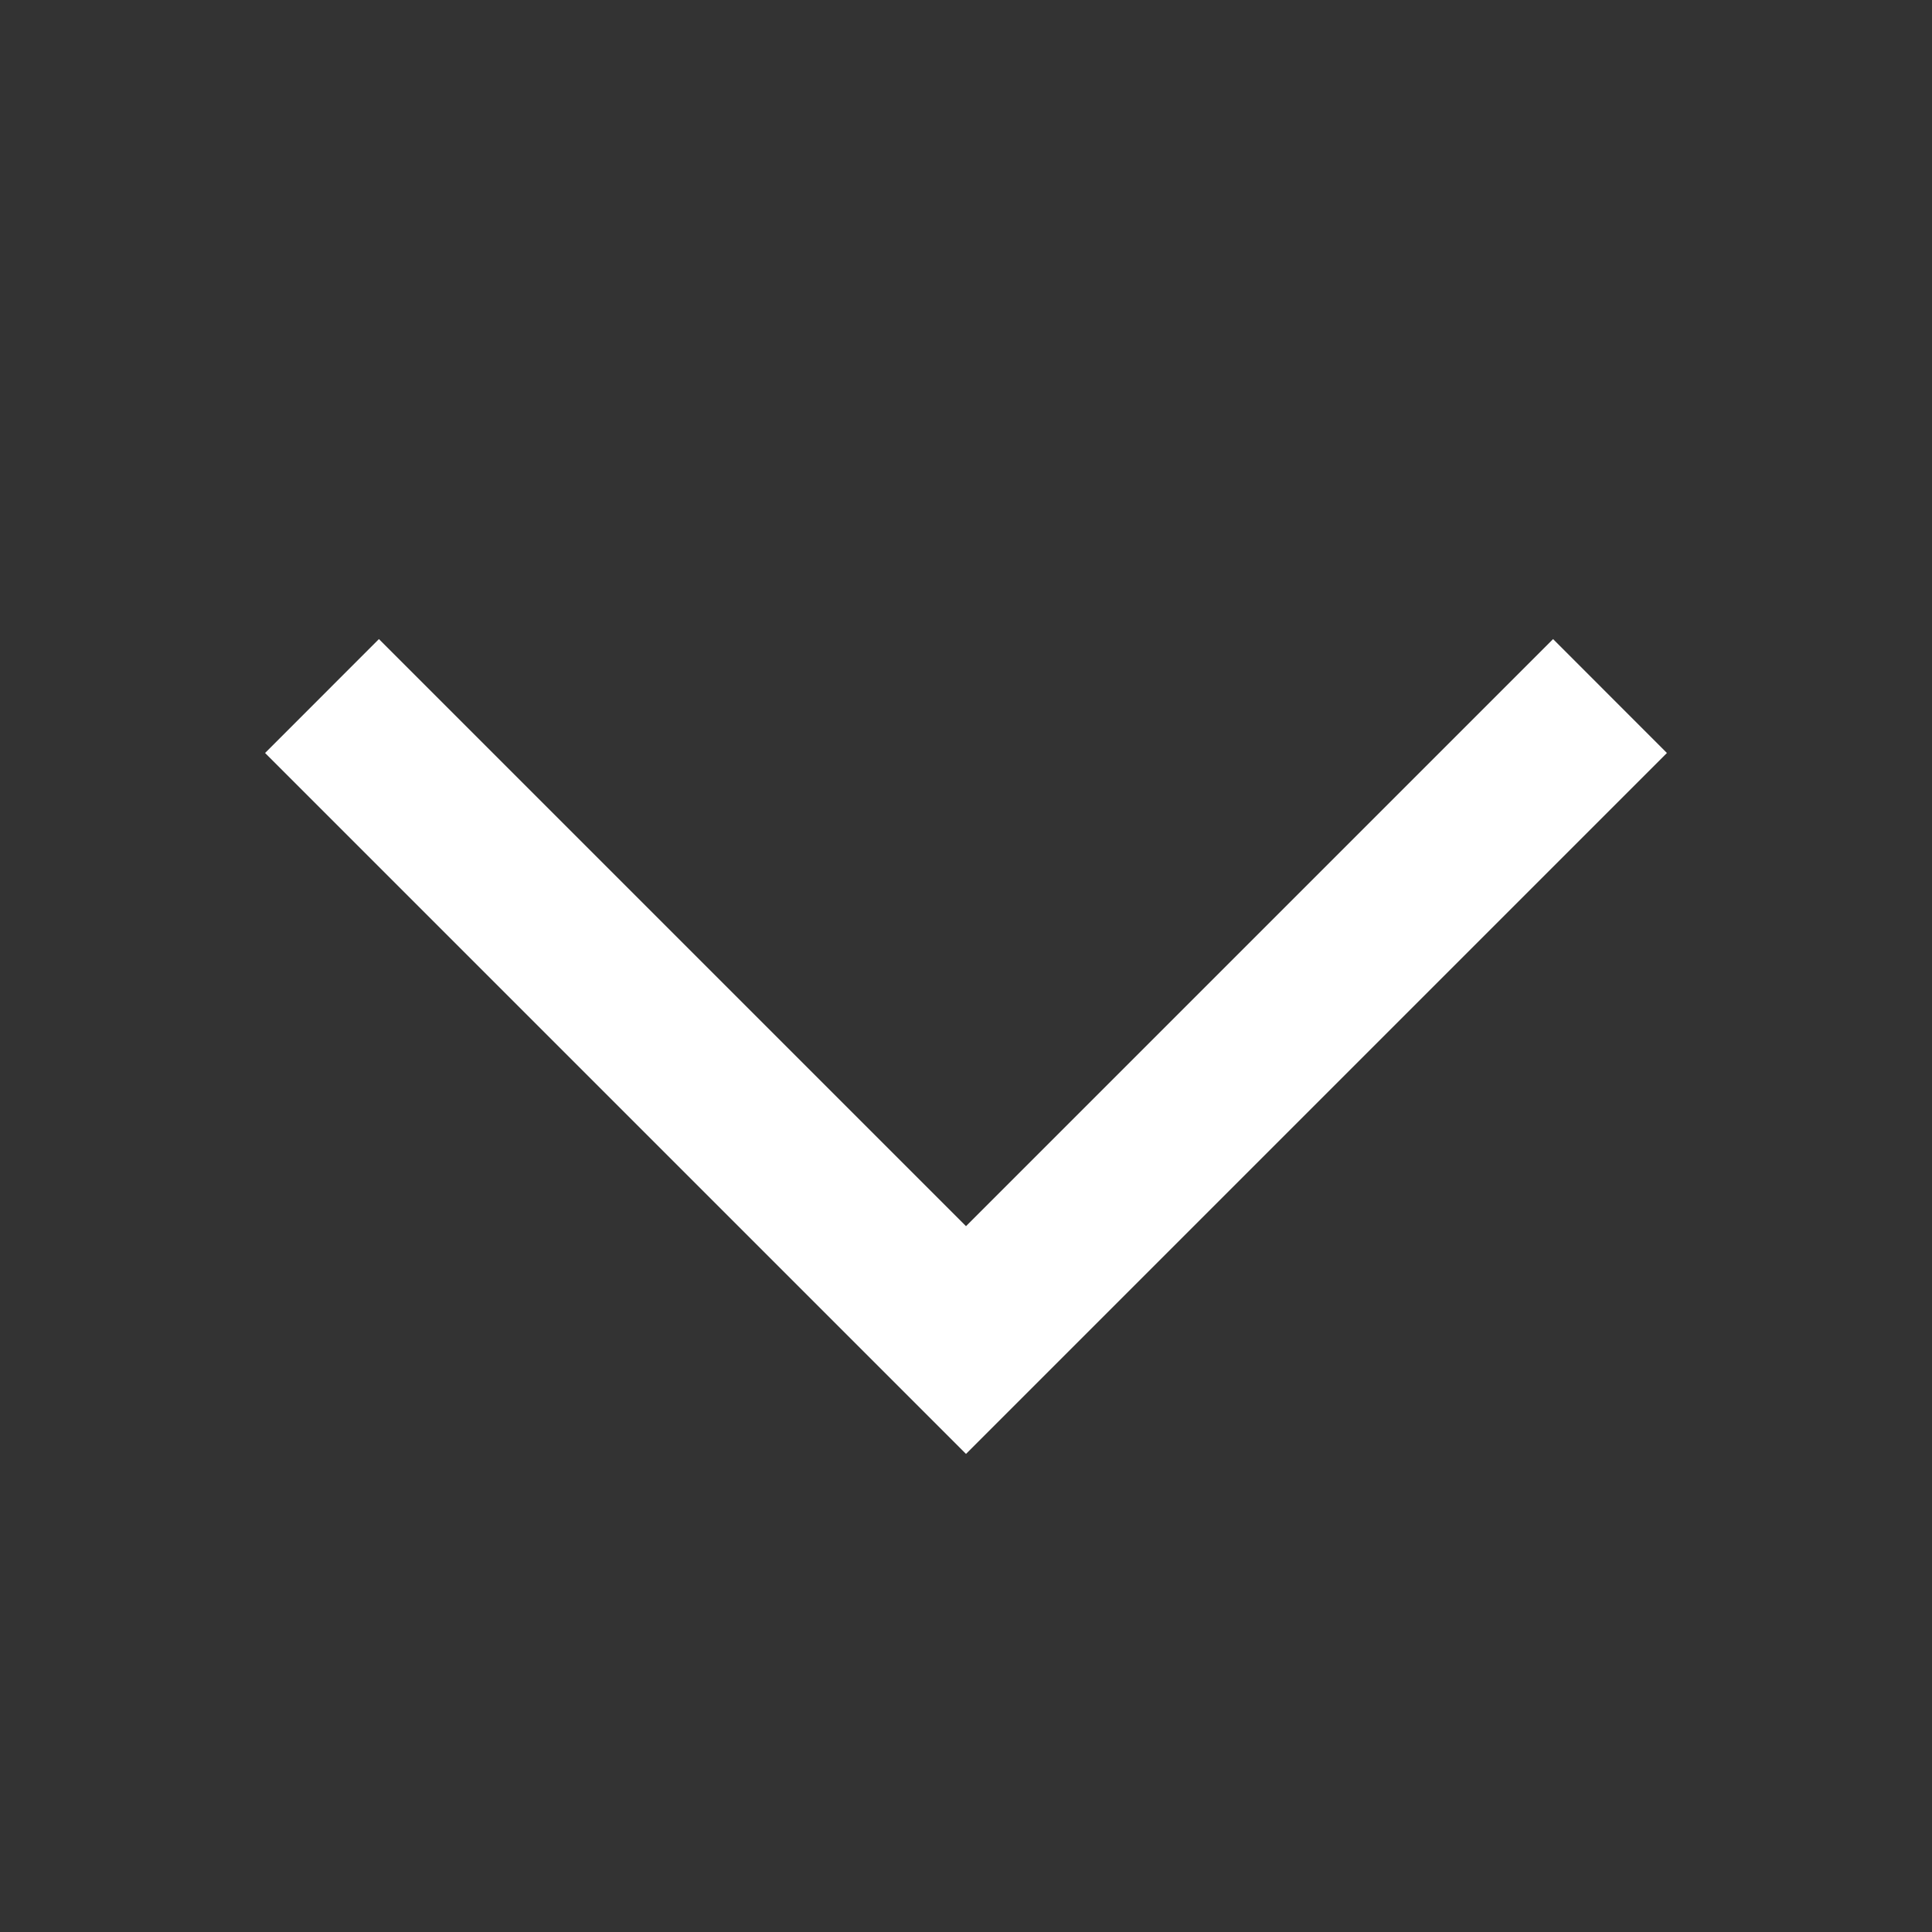 <svg width="24" height="24" viewBox="0 0 24 24" fill="none" xmlns="http://www.w3.org/2000/svg">
<rect x="0" y="0" width="24" height="24" fill="#333333" stroke="none"/>
<path fill-rule="evenodd" clip-rule="evenodd" d="M12 18.061L3.293 9.354L4.707 7.939L12 15.232L19.293 7.939L20.707 9.354L12 18.061Z" fill="white"/>
</svg>
